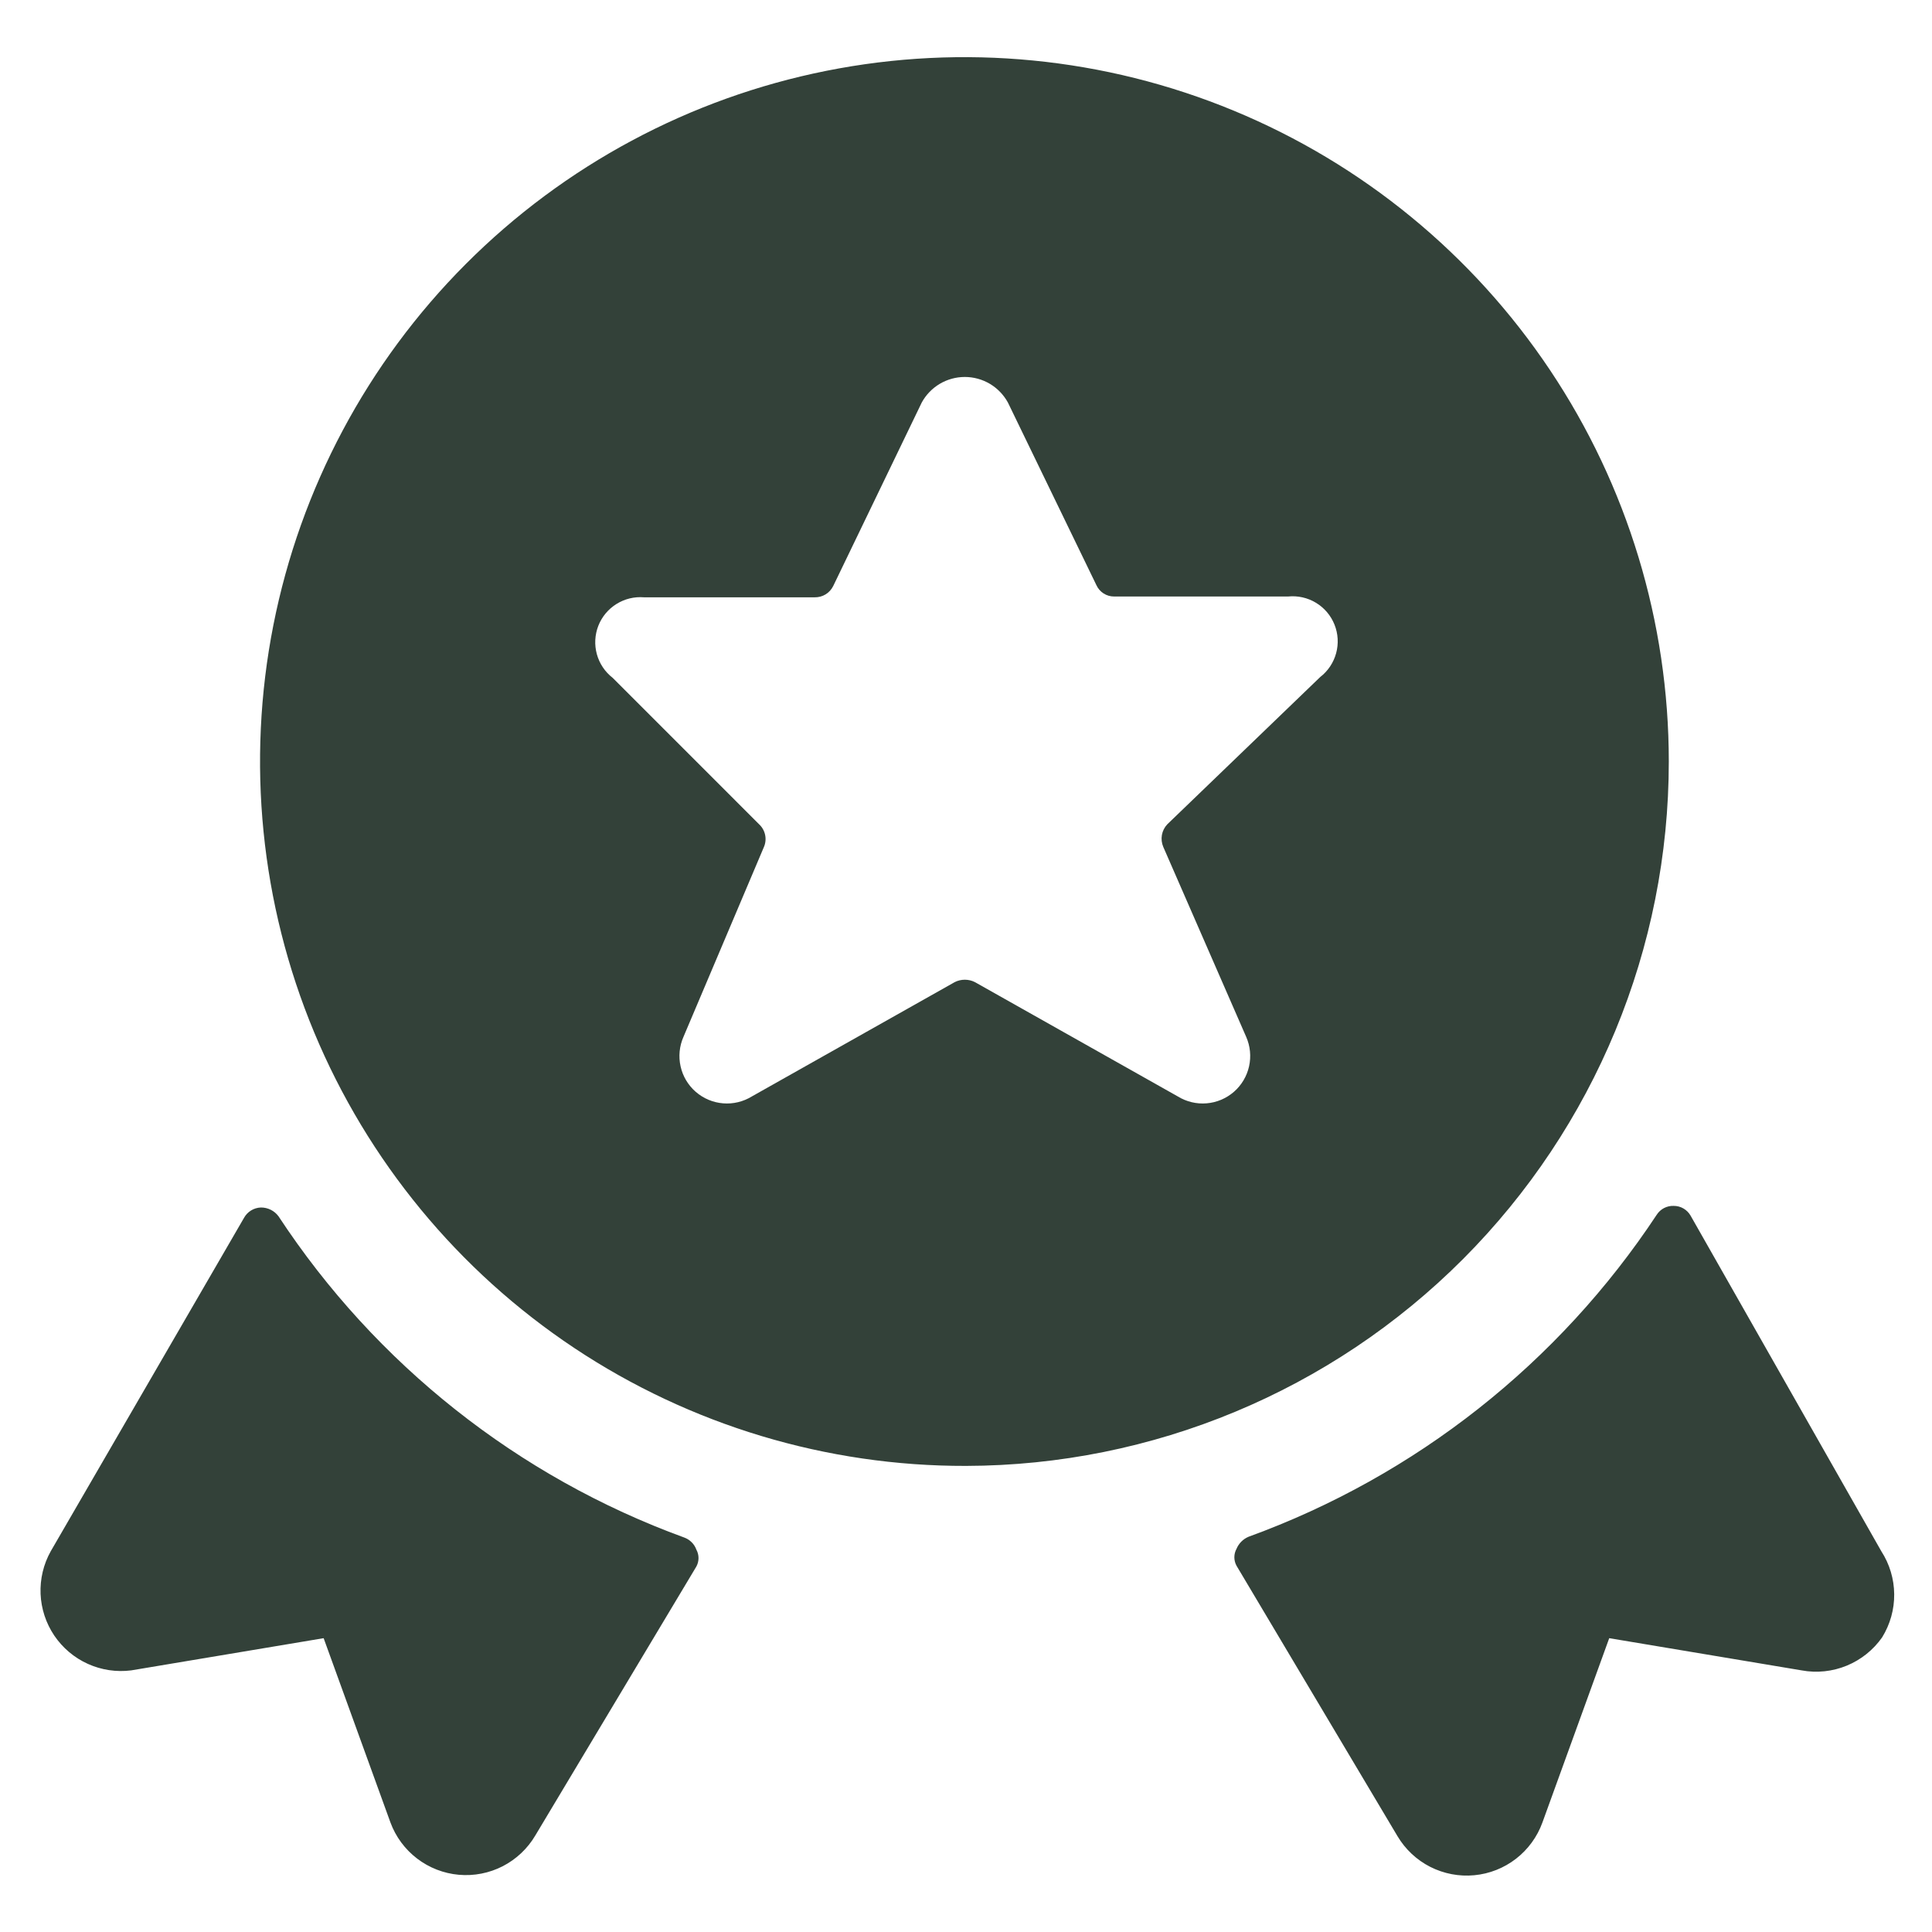 <svg width="60" height="60" viewBox="0 0 60 60" fill="none" xmlns="http://www.w3.org/2000/svg">
<path d="M8.651 37.775C8.588 37.689 8.505 37.619 8.409 37.571C8.313 37.523 8.208 37.499 8.101 37.5C7.993 37.504 7.887 37.536 7.795 37.593C7.703 37.65 7.628 37.73 7.576 37.825L1.576 48.175C1.35 48.579 1.241 49.038 1.26 49.501C1.28 49.963 1.427 50.411 1.686 50.795C1.946 51.178 2.306 51.483 2.728 51.673C3.15 51.864 3.617 51.934 4.076 51.875L10.051 50.875L12.126 56.6C12.29 57.044 12.577 57.432 12.953 57.719C13.328 58.006 13.778 58.181 14.249 58.223C14.721 58.265 15.194 58.172 15.615 57.956C16.035 57.739 16.386 57.408 16.626 57L21.626 48.65C21.67 48.569 21.693 48.479 21.693 48.387C21.693 48.296 21.67 48.205 21.626 48.125C21.595 48.039 21.545 47.96 21.48 47.896C21.415 47.831 21.337 47.781 21.251 47.75C16.087 45.867 11.669 42.368 8.651 37.775ZM58.426 48.175L52.501 37.75C52.448 37.658 52.371 37.582 52.279 37.529C52.187 37.476 52.082 37.449 51.976 37.45C51.872 37.446 51.769 37.47 51.677 37.518C51.585 37.566 51.507 37.638 51.451 37.725C48.407 42.331 43.964 45.837 38.776 47.725C38.606 47.796 38.472 47.931 38.401 48.1C38.357 48.18 38.334 48.271 38.334 48.362C38.334 48.454 38.357 48.544 38.401 48.625L43.401 57.025C43.643 57.432 43.995 57.762 44.417 57.977C44.84 58.191 45.314 58.282 45.785 58.237C46.257 58.193 46.706 58.015 47.081 57.725C47.455 57.435 47.74 57.045 47.901 56.6L49.976 50.875L55.951 51.875C56.422 51.962 56.908 51.911 57.351 51.729C57.794 51.547 58.176 51.242 58.451 50.85C58.7 50.447 58.831 49.982 58.826 49.509C58.822 49.035 58.683 48.573 58.426 48.175ZM51.826 23.65C51.826 19.321 50.542 15.09 48.136 11.492C45.73 7.893 42.31 5.089 38.31 3.435C34.31 1.781 29.91 1.351 25.665 2.199C21.42 3.047 17.523 5.135 14.465 8.2C11.408 11.264 9.329 15.166 8.49 19.413C7.652 23.66 8.092 28.059 9.755 32.056C11.419 36.052 14.23 39.465 17.834 41.863C21.438 44.26 25.672 45.535 30.001 45.525C35.794 45.512 41.345 43.201 45.437 39.1C49.528 34.999 51.826 29.443 51.826 23.65ZM38.701 32.2C38.828 32.488 38.859 32.809 38.791 33.116C38.722 33.424 38.557 33.701 38.32 33.908C38.082 34.114 37.785 34.24 37.471 34.265C37.157 34.291 36.844 34.215 36.576 34.05L30.276 30.5C30.179 30.451 30.072 30.426 29.963 30.426C29.855 30.426 29.748 30.451 29.651 30.5L23.351 34.05C23.083 34.215 22.769 34.291 22.456 34.265C22.142 34.24 21.844 34.114 21.607 33.908C21.369 33.701 21.204 33.424 21.136 33.116C21.067 32.809 21.099 32.488 21.226 32.2L23.726 26.3C23.776 26.182 23.788 26.051 23.761 25.926C23.734 25.801 23.67 25.687 23.576 25.6L19.026 21.05C18.788 20.865 18.616 20.608 18.536 20.317C18.456 20.026 18.472 19.717 18.581 19.436C18.691 19.155 18.888 18.918 19.144 18.758C19.4 18.598 19.7 18.525 20.001 18.55H25.301C25.42 18.552 25.538 18.521 25.64 18.459C25.741 18.397 25.823 18.307 25.876 18.2L28.626 12.5C28.757 12.26 28.951 12.06 29.186 11.92C29.421 11.781 29.69 11.707 29.963 11.707C30.237 11.707 30.505 11.781 30.741 11.92C30.976 12.06 31.169 12.26 31.301 12.5L34.051 18.175C34.099 18.28 34.177 18.369 34.274 18.431C34.372 18.493 34.485 18.526 34.601 18.525H40.001C40.304 18.494 40.608 18.562 40.869 18.72C41.129 18.877 41.331 19.115 41.444 19.398C41.557 19.68 41.575 19.992 41.495 20.285C41.415 20.579 41.242 20.839 41.001 21.025L36.251 25.6C36.164 25.692 36.106 25.807 36.084 25.931C36.062 26.056 36.077 26.184 36.126 26.3L38.701 32.2Z" fill="#334139"/>
</svg>
